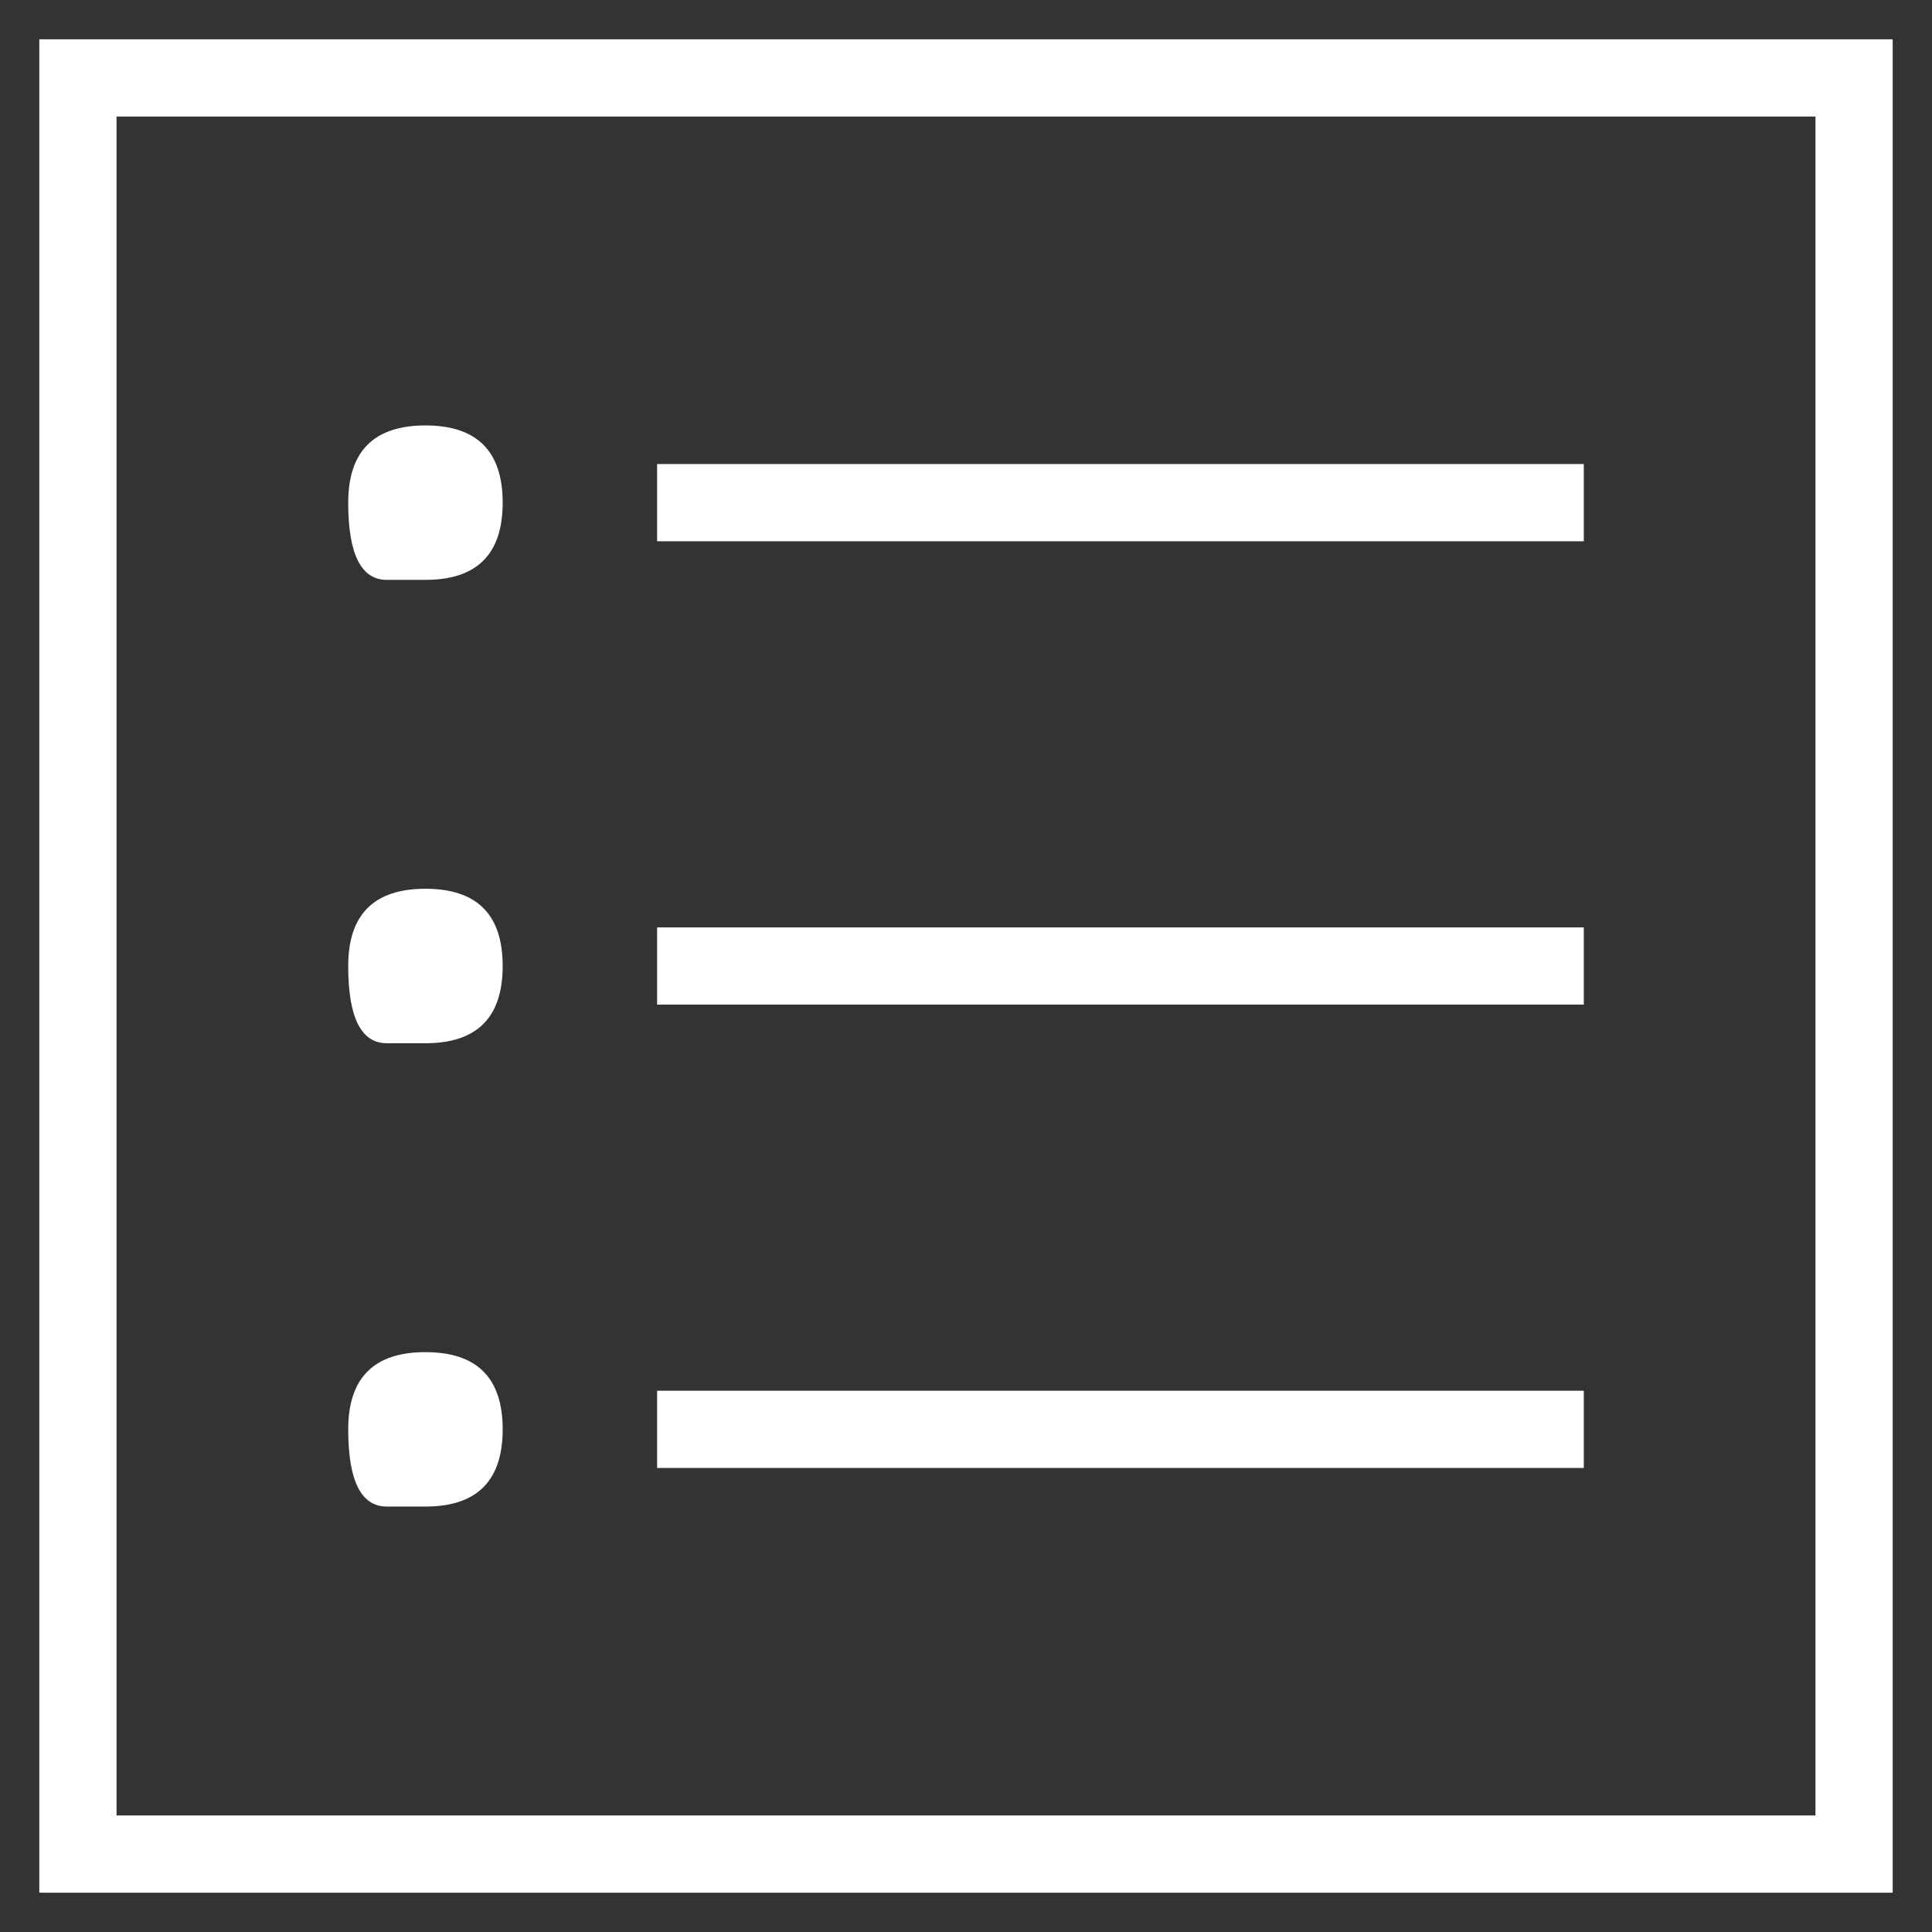 <svg width="43" height="43" viewBox="0 0 43 43" fill="none" xmlns="http://www.w3.org/2000/svg">
<rect x="0" y="0" width="43" height="43" fill="#333333" stroke="none"/>
<path d="M40.406 2.594H2.594V40.406H40.406V2.594ZM42.125 0.875V42.125H0.875V0.875H42.125ZM14.625 12.047V10.328H35.25V12.047H14.625ZM14.625 22.359V20.641H35.25V22.359H14.625ZM14.625 32.672V30.953H35.25V32.672H14.625ZM9.469 12.906C9.469 12.906 9.182 12.906 8.609 12.906C8.036 12.906 7.75 12.333 7.75 11.188C7.75 10.042 8.323 9.469 9.469 9.469C10.615 9.469 11.188 10.042 11.188 11.188C11.188 12.333 10.615 12.906 9.469 12.906ZM9.469 23.219C9.469 23.219 9.182 23.219 8.609 23.219C8.036 23.219 7.75 22.646 7.75 21.5C7.75 20.354 8.323 19.781 9.469 19.781C10.615 19.781 11.188 20.354 11.188 21.5C11.188 22.646 10.615 23.219 9.469 23.219ZM9.469 33.531C9.469 33.531 9.182 33.531 8.609 33.531C8.036 33.531 7.75 32.958 7.75 31.812C7.75 30.667 8.323 30.094 9.469 30.094C10.615 30.094 11.188 30.667 11.188 31.812C11.188 32.958 10.615 33.531 9.469 33.531Z" fill="white"/>
</svg>
